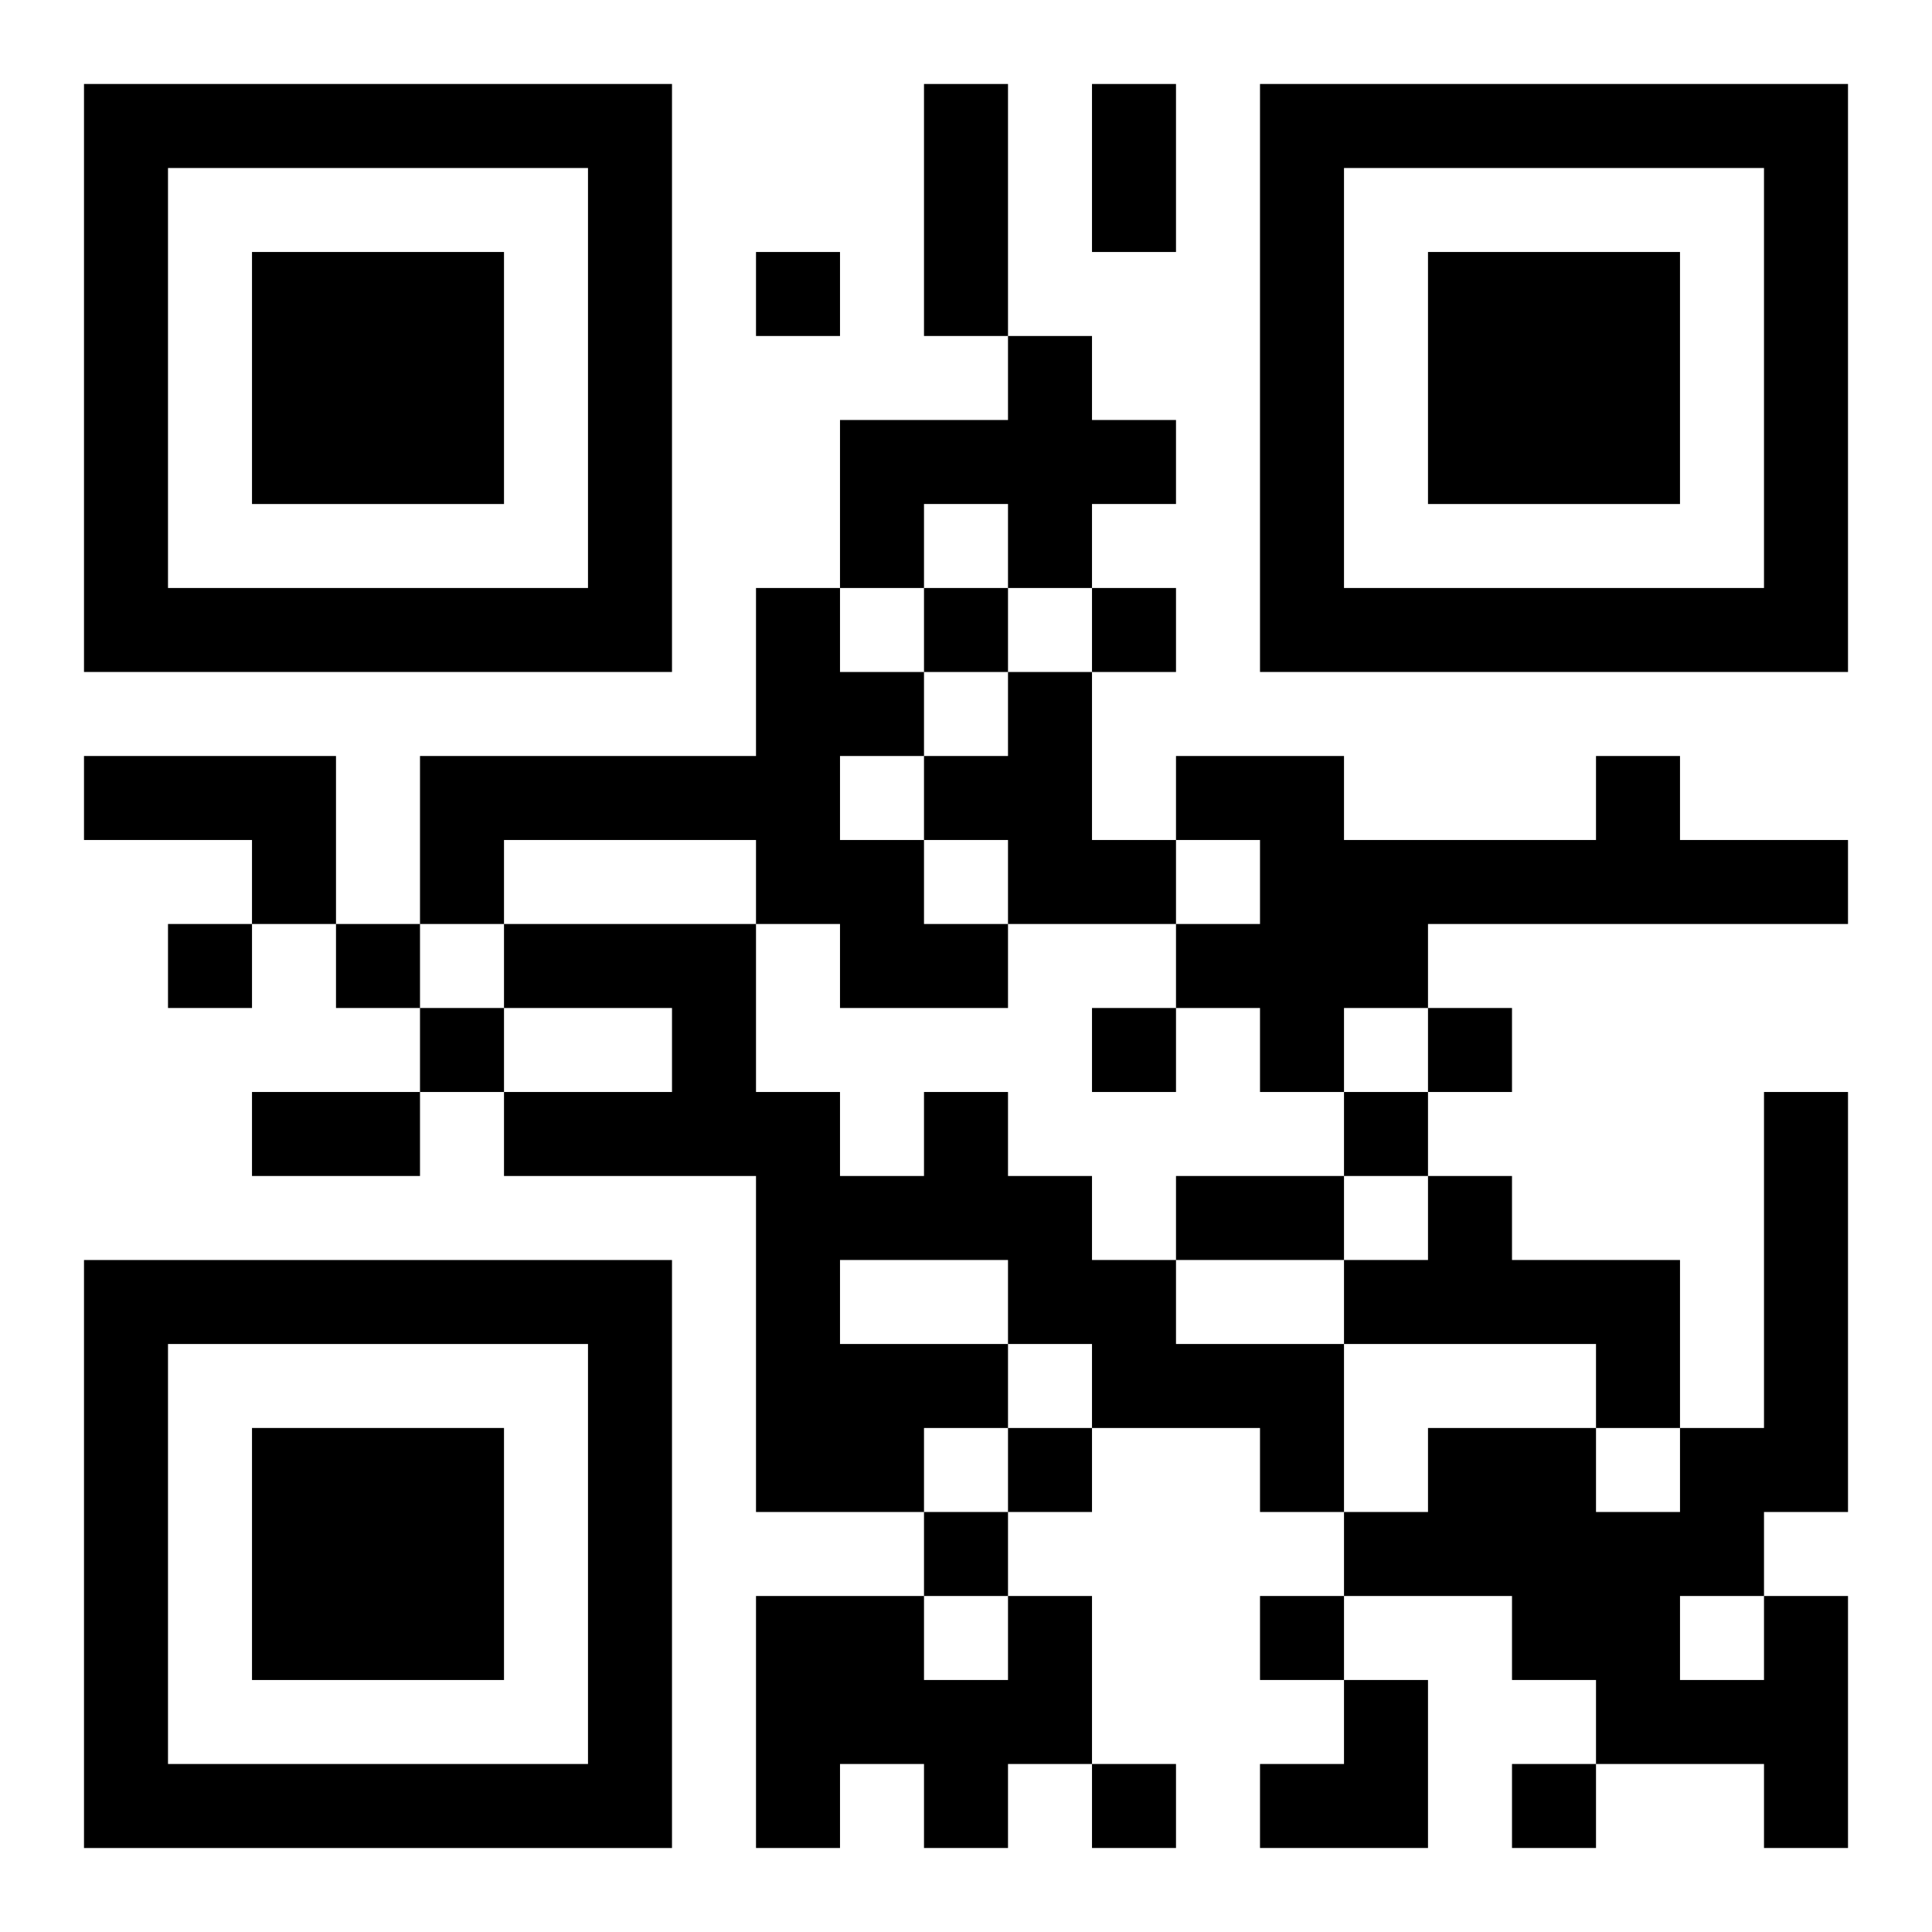 <?xml version="1.0" encoding="UTF-8"?>
<svg width="250" height="250" baseProfile="full" version="1.1" viewBox="-1 -1 23 23" xmlns="http://www.w3.org/2000/svg" xmlns:xlink="http://www.w3.org/1999/xlink"><symbol id="a"><path d="m0 7v7h7v-7h-7zm1 1h5v5h-5v-5zm1 1v3h3v-3h-3z"/></symbol><use y="-7" xlink:href="#a"/><use y="7" xlink:href="#a"/><use x="14" y="-7" xlink:href="#a"/><path d="m11 3h1v1h1v1h-1v1h-1v-1h-1v1h-1v-2h2v-1m-3 3h1v1h1v1h-1v1h1v1h1v1h-2v-1h-1v-1h-3v1h-1v-2h4v-2m3 1h1v2h1v1h-2v-1h-1v-1h1v-1m-11 1h3v2h-1v-1h-2v-1m18 0h1v1h2v1h-5v1h-1v1h-1v-1h-1v-1h1v-1h-1v-1h2v1h3v-1m-8 4h1v1h1v1h1v1h2v2h-1v-1h-2v-1h-1v1h-1v1h-2v-4h-3v-1h2v-1h-2v-1h3v2h1v1h1v-1m-1 2v1h2v-1h-2m7-1h1v1h2v2h-1v-1h-3v-1h1v-1m-5 5h1v2h-1v1h-1v-1h-1v1h-1v-3h2v1h1v-1m9 0h1v3h-1v-1h-2v-1h-1v-1h-2v-1h1v-1h2v1h1v-1h1v-4h1v5h-1v1m-1 0v1h1v-1h-1m-11-16v1h1v-1h-1m2 4v1h1v-1h-1m2 0v1h1v-1h-1m-11 4v1h1v-1h-1m2 0v1h1v-1h-1m1 1v1h1v-1h-1m8 0v1h1v-1h-1m4 0v1h1v-1h-1m-1 1v1h1v-1h-1m-4 4v1h1v-1h-1m-1 1v1h1v-1h-1m4 1v1h1v-1h-1m-2 2v1h1v-1h-1m5 0v1h1v-1h-1m-7-20h1v3h-1v-3m2 0h1v2h-1v-2m-10 12h2v1h-2v-1m11 1h2v1h-2v-1m1 6m1 0h1v2h-2v-1h1z"/></svg>

